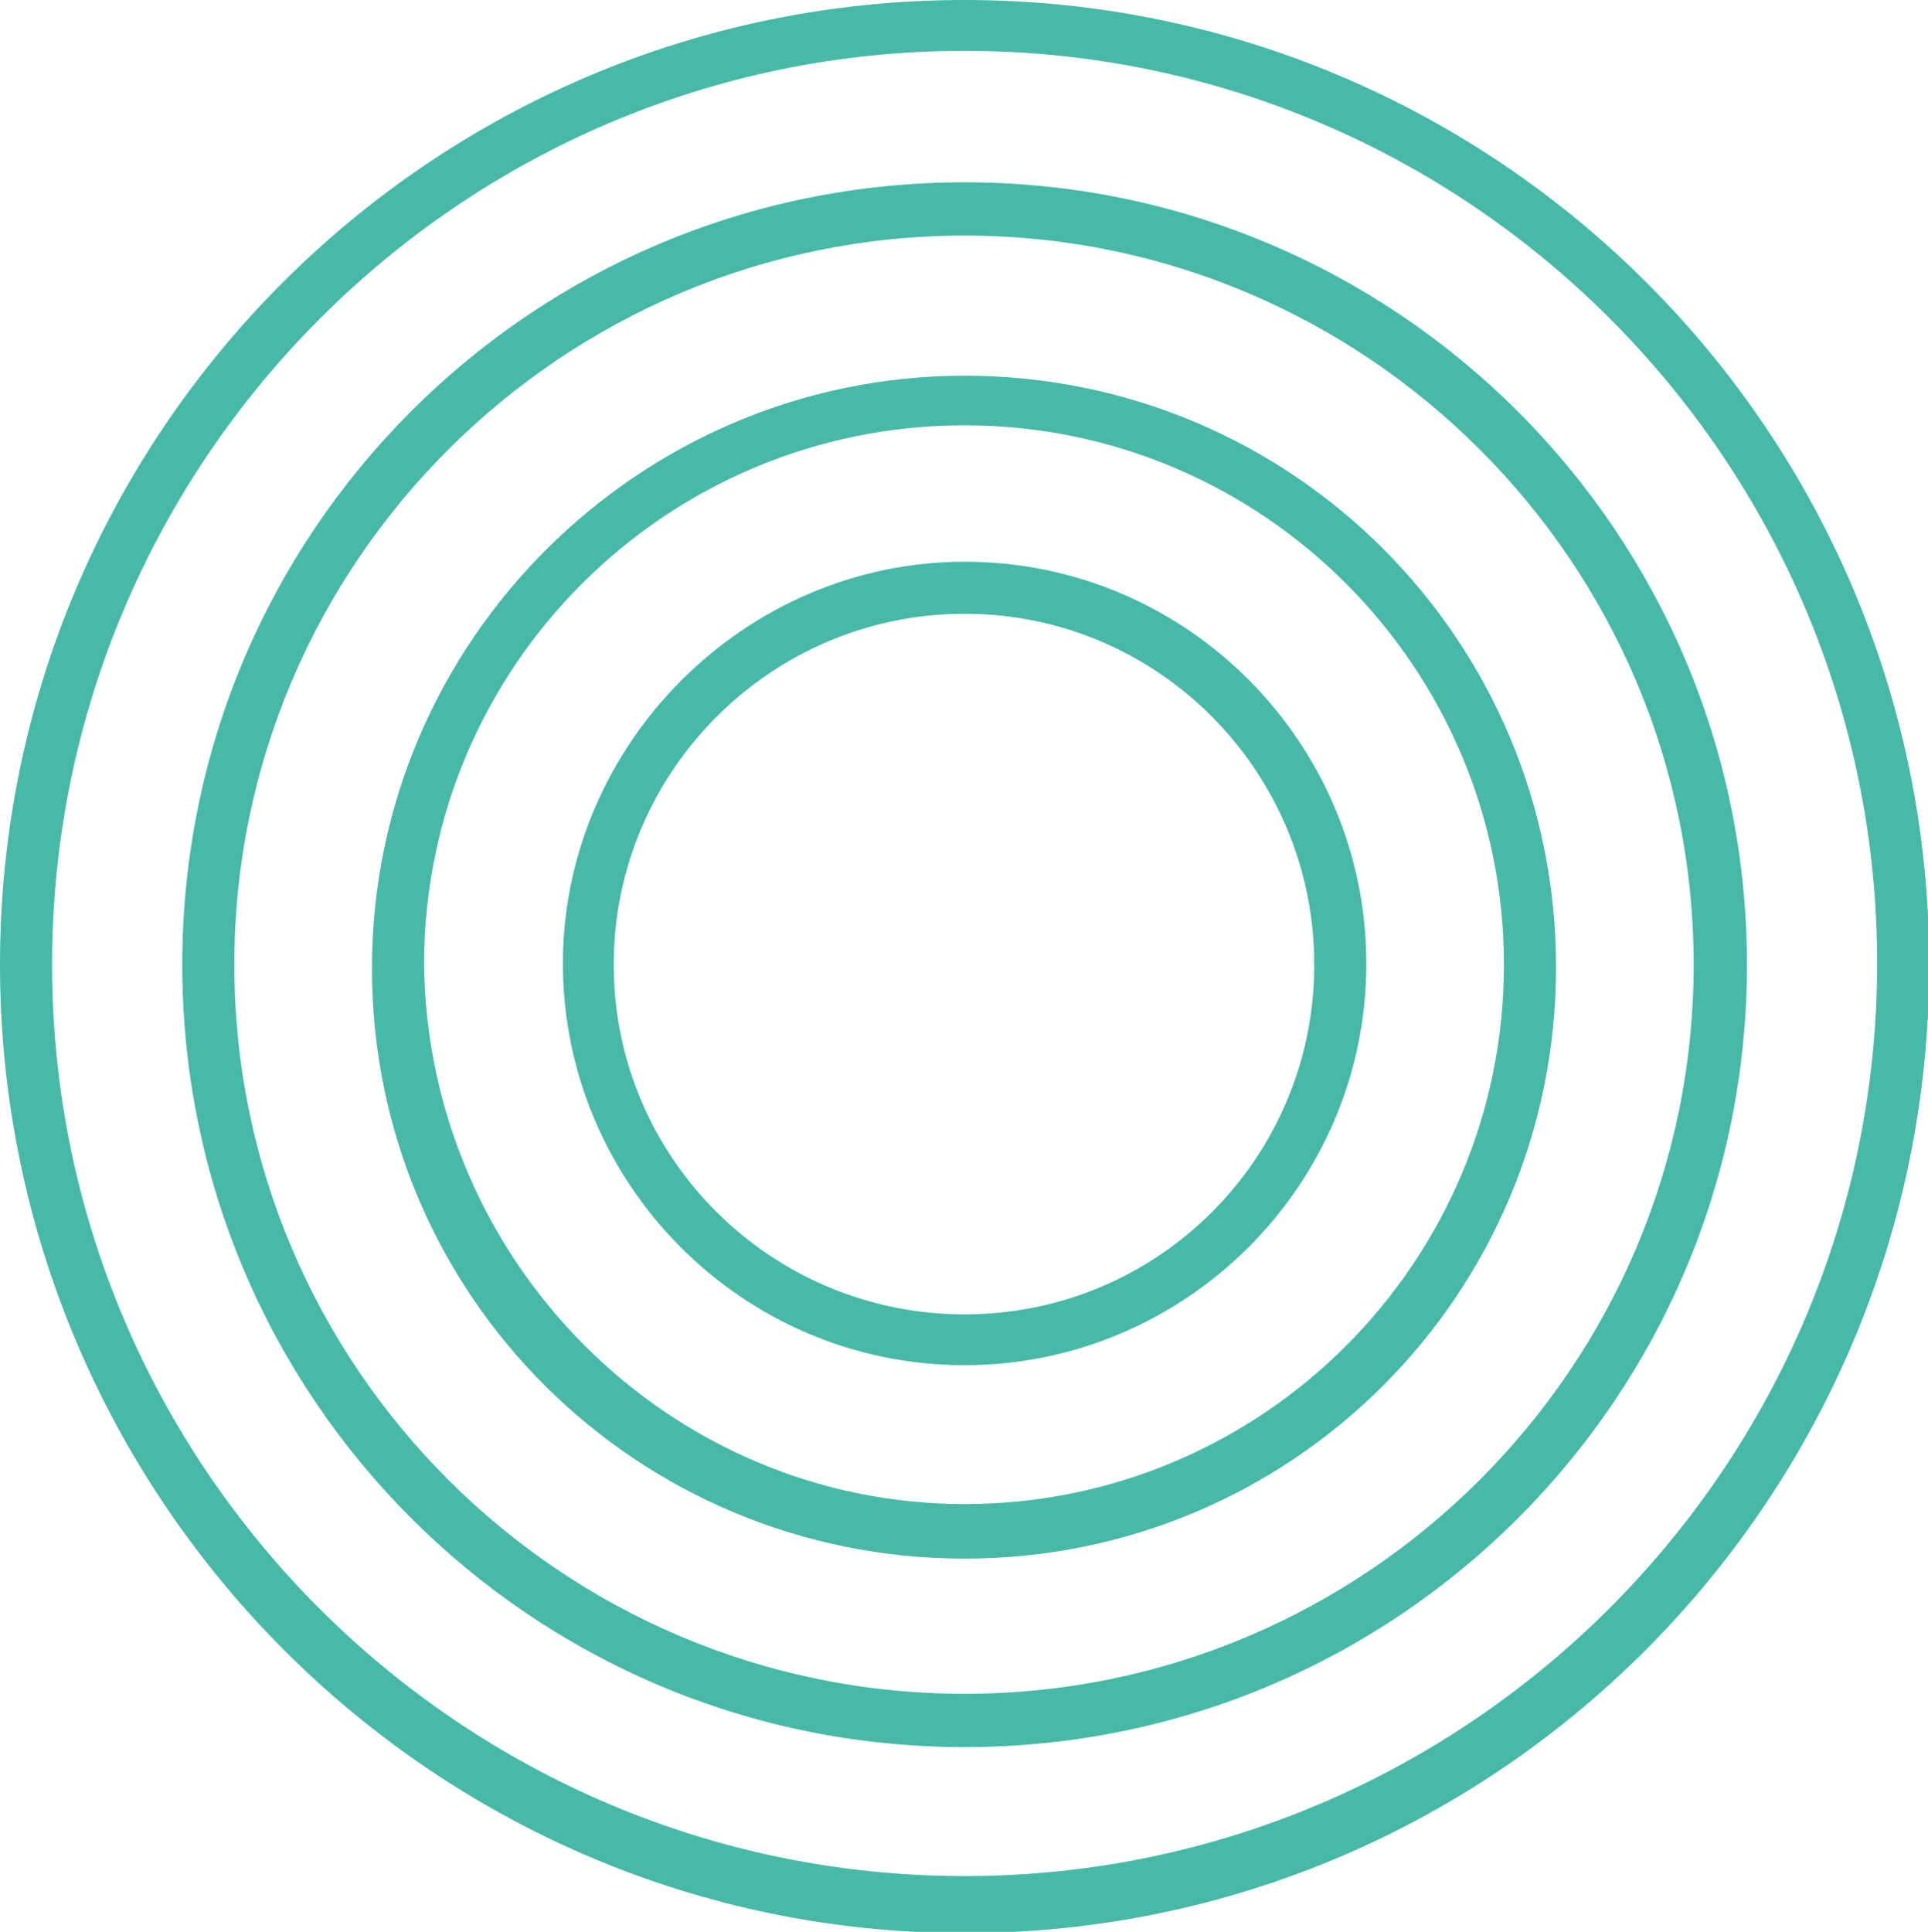 <?xml version="1.0" encoding="utf-8"?>
<!-- Generator: Adobe Illustrator 28.0.0, SVG Export Plug-In . SVG Version: 6.00 Build 0)  -->
<svg version="1.1" id="Design" xmlns="http://www.w3.org/2000/svg" xmlns:xlink="http://www.w3.org/1999/xlink" x="0px" y="0px"
	 viewBox="0 0 155.5 155.8" style="enable-background:new 0 0 155.5 155.8;" xml:space="preserve">
<style type="text/css">
	.st0{fill:#47BAA7;}
</style>
<g>
	<path class="st0" d="M77.8,106c15.6,0,28.2-12.6,28.2-28.2S93.4,49.5,77.8,49.5S49.5,62.2,49.5,77.8S62.2,106,77.8,106 M77.8,45.3
		c18,0,32.4,14.7,32.4,32.4c0,18-14.7,32.4-32.4,32.4c-18,0-32.4-14.7-32.4-32.4S60.1,45.3,77.8,45.3"/>
	<path class="st0" d="M77.8,121.3c24,0,43.5-19.5,43.5-43.5s-19.5-43.5-43.5-43.5S34.2,53.7,34.2,77.8
		C34.5,101.8,54,121.3,77.8,121.3 M77.8,30.3c26.4,0,47.7,21.3,47.7,47.7s-21.3,47.7-47.7,47.7S30,104.5,30,78.1
		S51.6,30.3,77.8,30.3"/>
	<path class="st0" d="M77.8,136.6c32.4,0,58.8-26.4,58.8-58.8s-26.4-58.8-58.8-58.8S18.9,45.3,18.9,77.8
		C18.9,110.2,45.3,136.6,77.8,136.6 M77.8,14.7c34.8,0,63.1,28.2,63.1,63.1s-28.2,63.1-63.1,63.1s-63.1-28.2-63.1-63.1
		C14.7,42.9,42.9,14.7,77.8,14.7"/>
	<path class="st0" d="M77.8,151.3c40.5,0,73.6-33,73.6-73.6s-33-73.6-73.6-73.6S4.2,37.2,4.2,77.8C4.2,118.3,37.2,151.3,77.8,151.3
		 M77.8,0c42.9,0,77.8,34.8,77.8,77.8s-34.8,78.1-77.8,78.1S0,120.7,0,77.8S34.8,0,77.8,0"/>
</g>
</svg>
